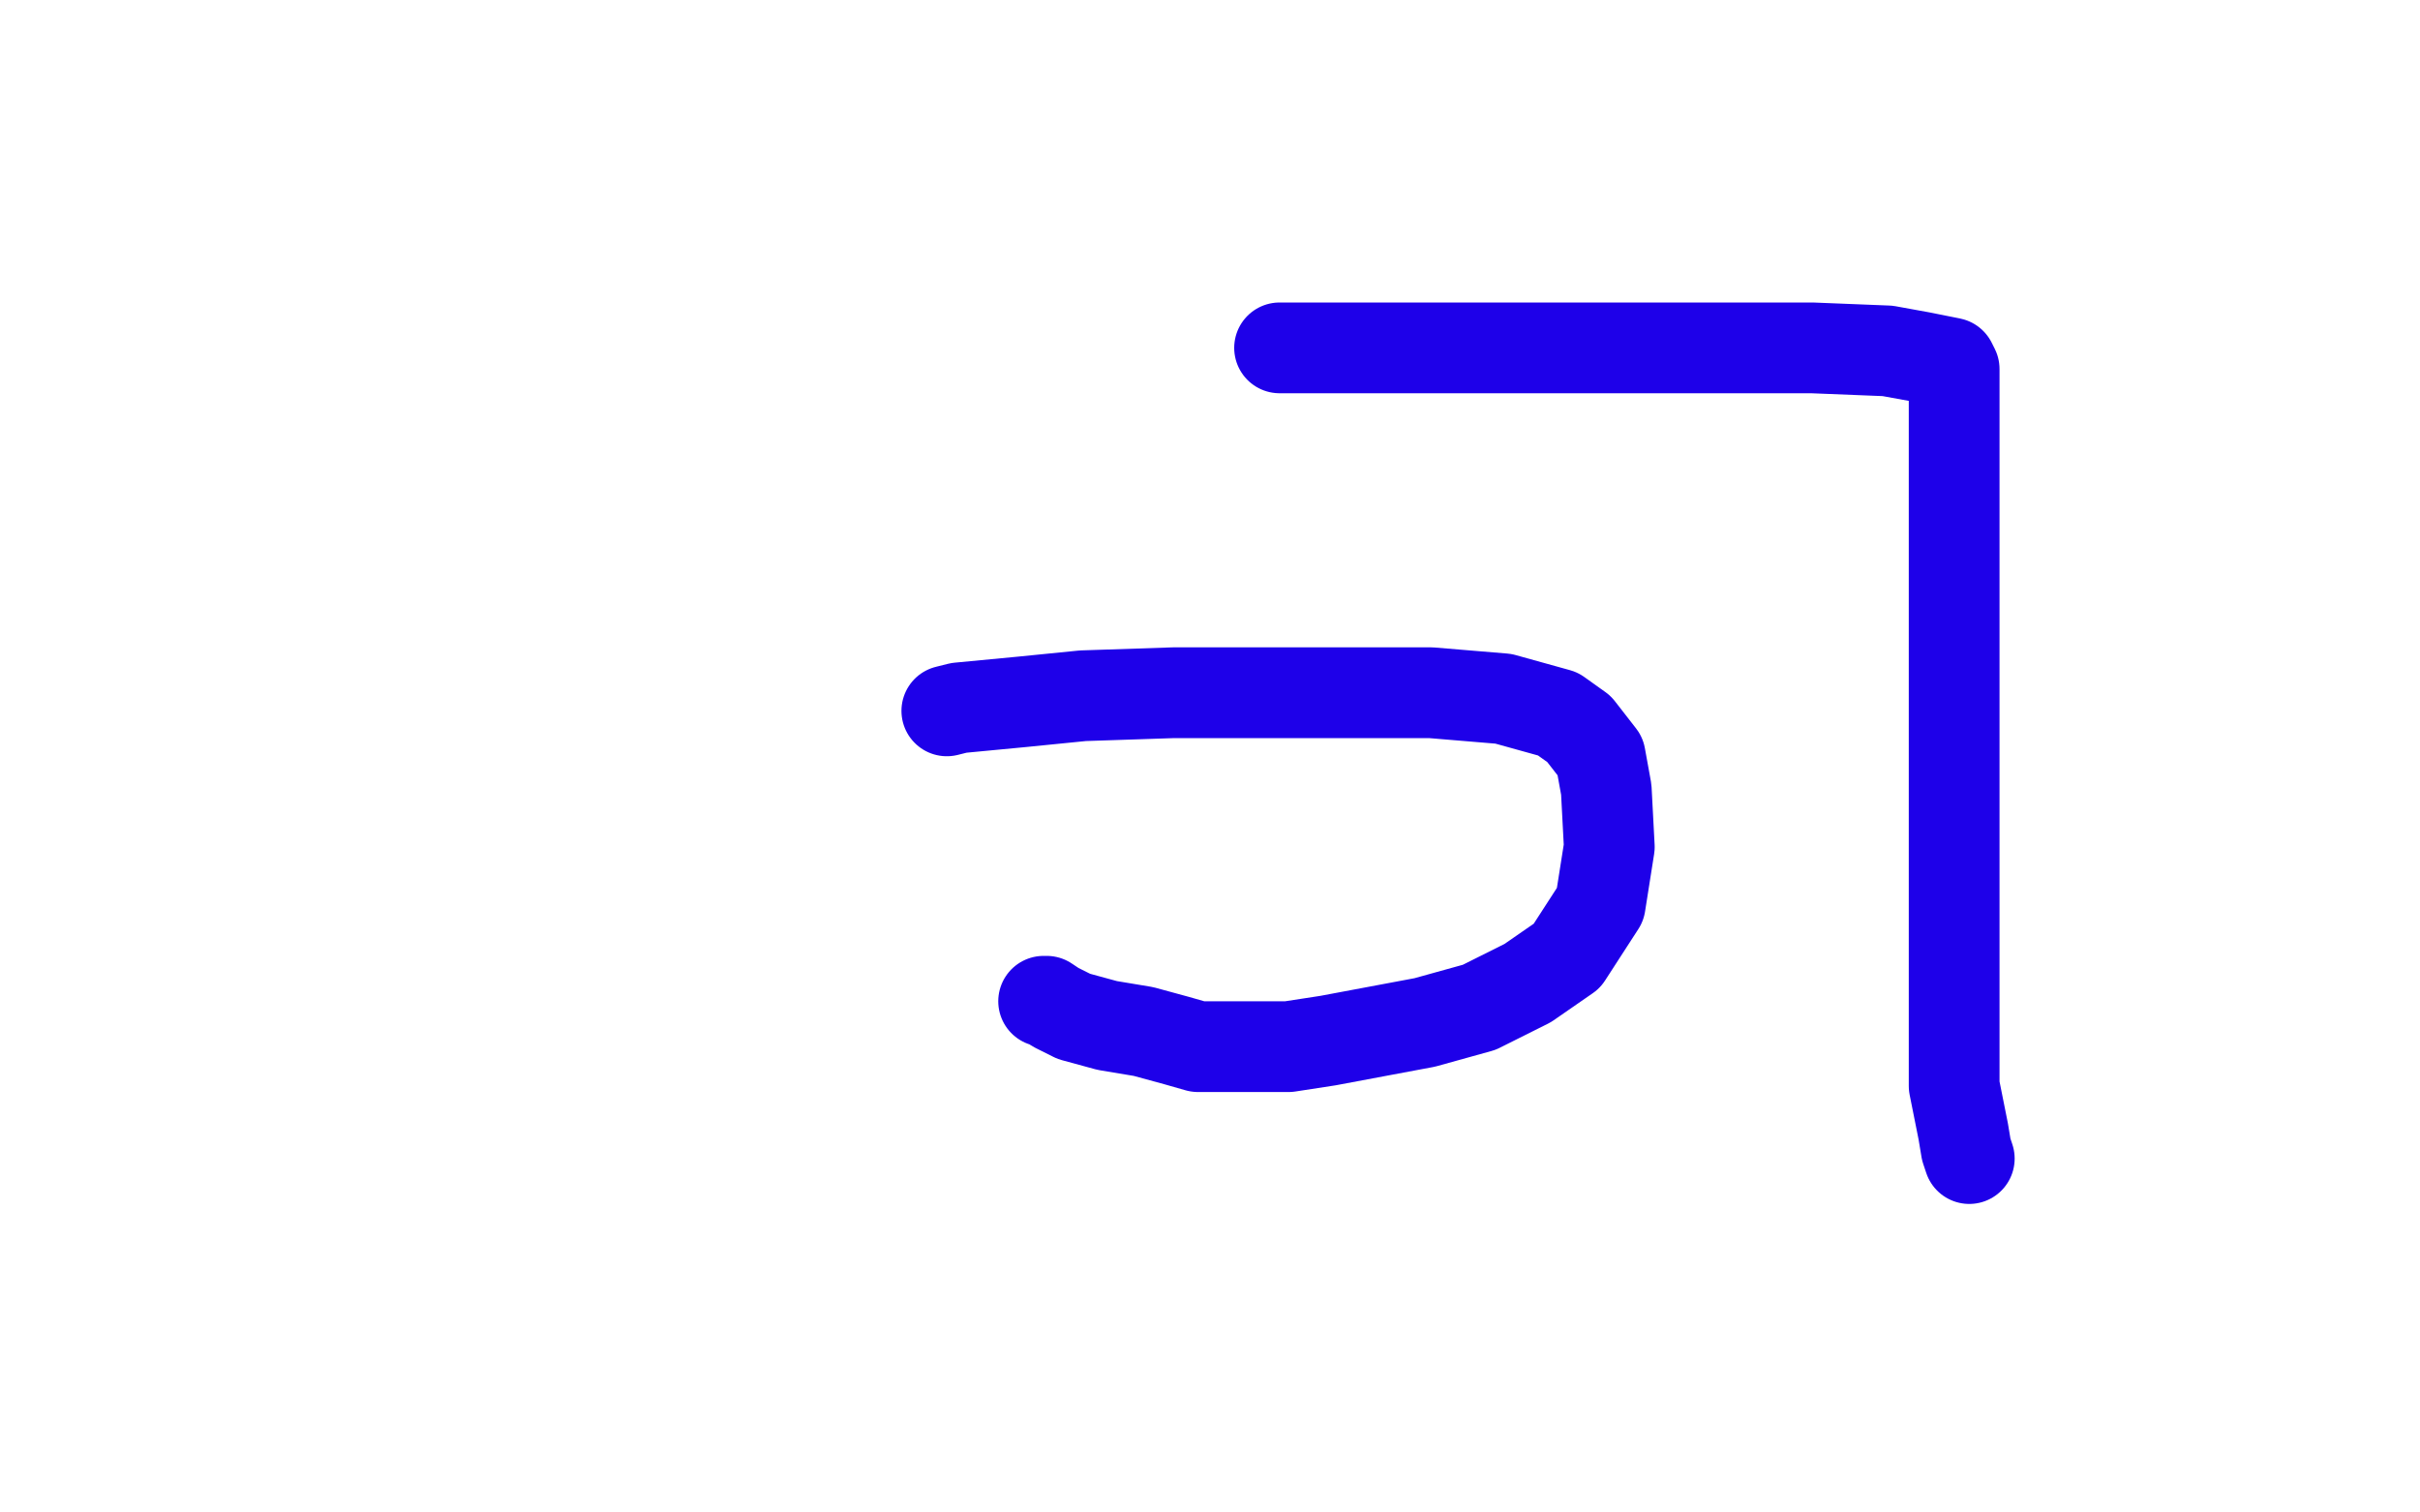 <?xml version="1.0" standalone="no"?>
<!DOCTYPE svg PUBLIC "-//W3C//DTD SVG 1.1//EN"
"http://www.w3.org/Graphics/SVG/1.1/DTD/svg11.dtd">

<svg width="800" height="500" version="1.1" xmlns="http://www.w3.org/2000/svg" xmlns:xlink="http://www.w3.org/1999/xlink" style="stroke-antialiasing: false"><desc>This SVG has been created on https://colorillo.com/</desc><rect x='0' y='0' width='800' height='500' style='fill: rgb(255,255,255); stroke-width:0' /><polyline points="313,235 317,234 317,234 338,232 338,232 358,230 358,230 388,229 388,229 418,229 418,229 449,229 449,229 473,229 473,229 497,231 515,236 522,241 529,250 531,261 532,280 529,299 518,316 505,325 489,333 471,338 455,341 439,344 426,346 417,346 406,346 396,346 389,344 378,341 366,339 355,336 349,333 346,331 345,331" style="fill: none; stroke: #1e00e9; stroke-width: 30; stroke-linejoin: round; stroke-linecap: round; stroke-antialiasing: false; stroke-antialias: 0; opacity: 1.0"/>
<polyline points="423,115 428,115 428,115 444,115 444,115 476,115 476,115 526,115 526,115 564,115 564,115 599,115 599,115 624,116 624,116 635,118 645,120 646,122 646,131 646,157 646,192 646,249 646,302 646,335 646,359 649,374 650,380 651,383" style="fill: none; stroke: #1e00e9; stroke-width: 30; stroke-linejoin: round; stroke-linecap: round; stroke-antialiasing: false; stroke-antialias: 0; opacity: 1.0"/>
</svg>
